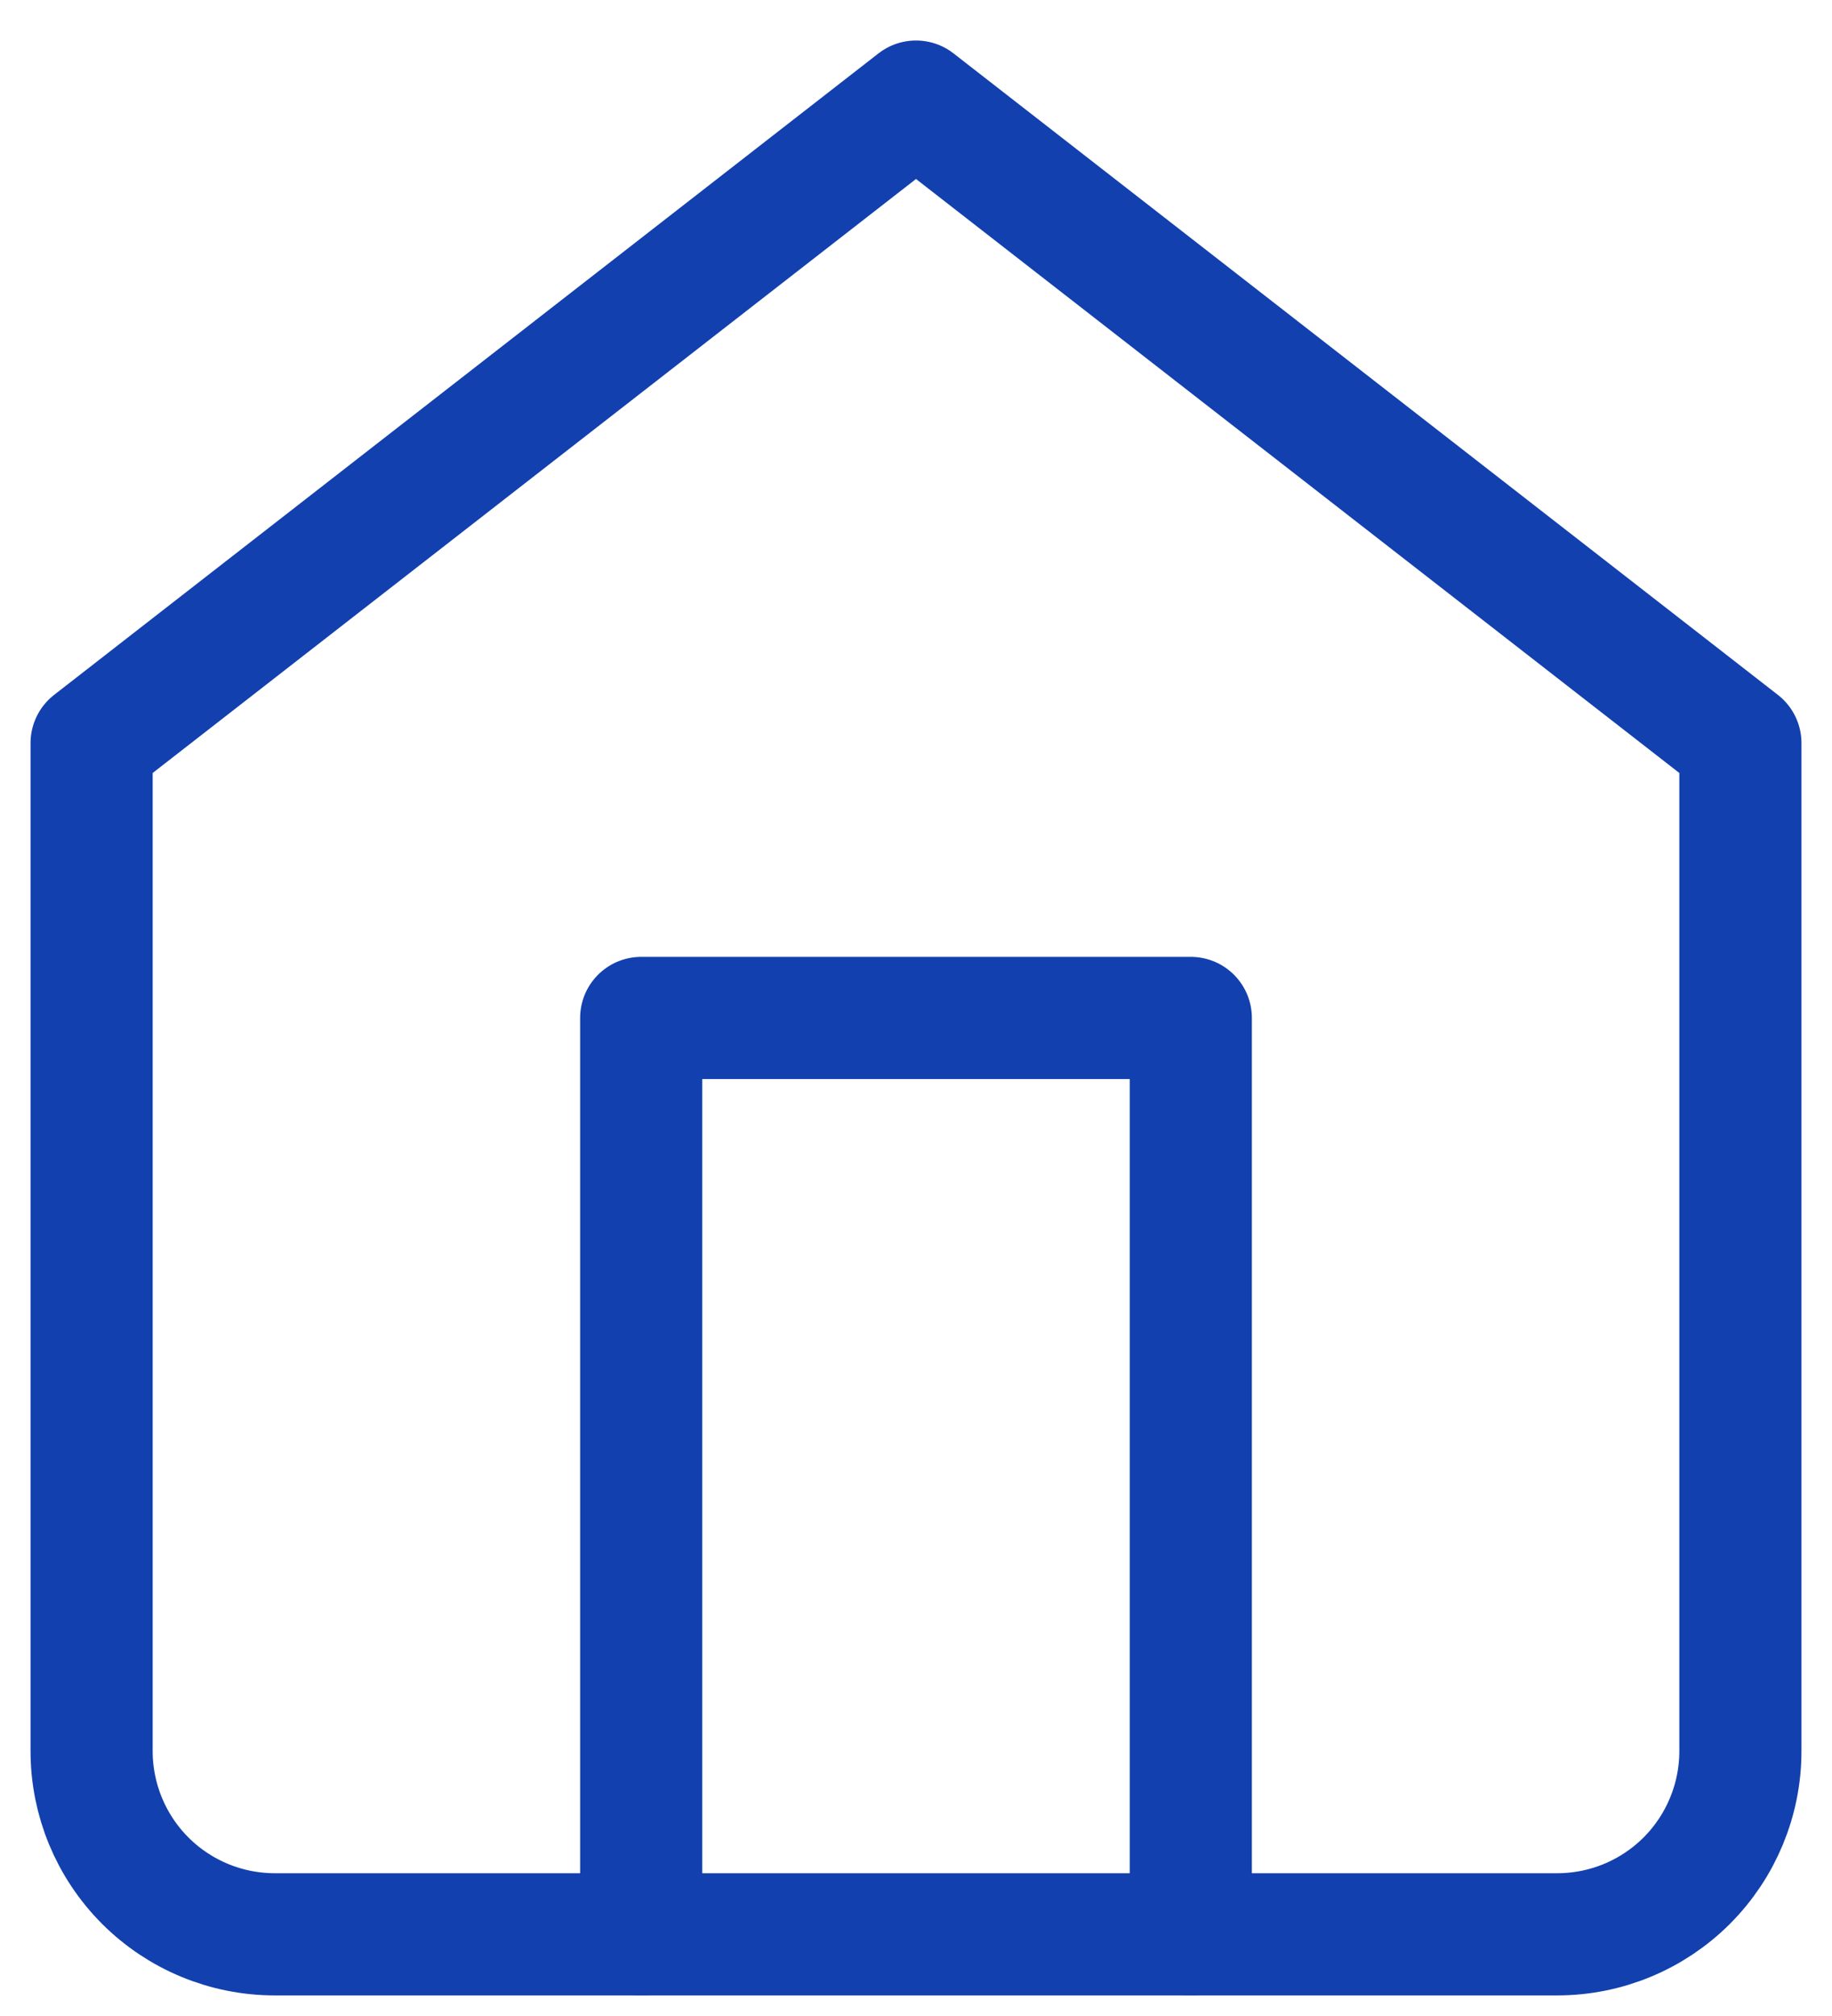 <svg width="30" height="33" viewBox="0 0 30 33" fill="none" xmlns="http://www.w3.org/2000/svg">
<path d="M1.5 12.164L15 1.663L28.5 12.164V28.663C28.5 29.459 28.184 30.222 27.621 30.785C27.059 31.347 26.296 31.663 25.5 31.663H4.5C3.704 31.663 2.941 31.347 2.379 30.785C1.816 30.222 1.5 29.459 1.5 28.663V12.164Z" stroke="#1240AE" stroke-width="2" stroke-linecap="round" stroke-linejoin="round"/>
<path d="M10.5 31.663V16.663H19.5V31.663" stroke="#1240AE" stroke-width="2" stroke-linecap="round" stroke-linejoin="round"/>
</svg>
